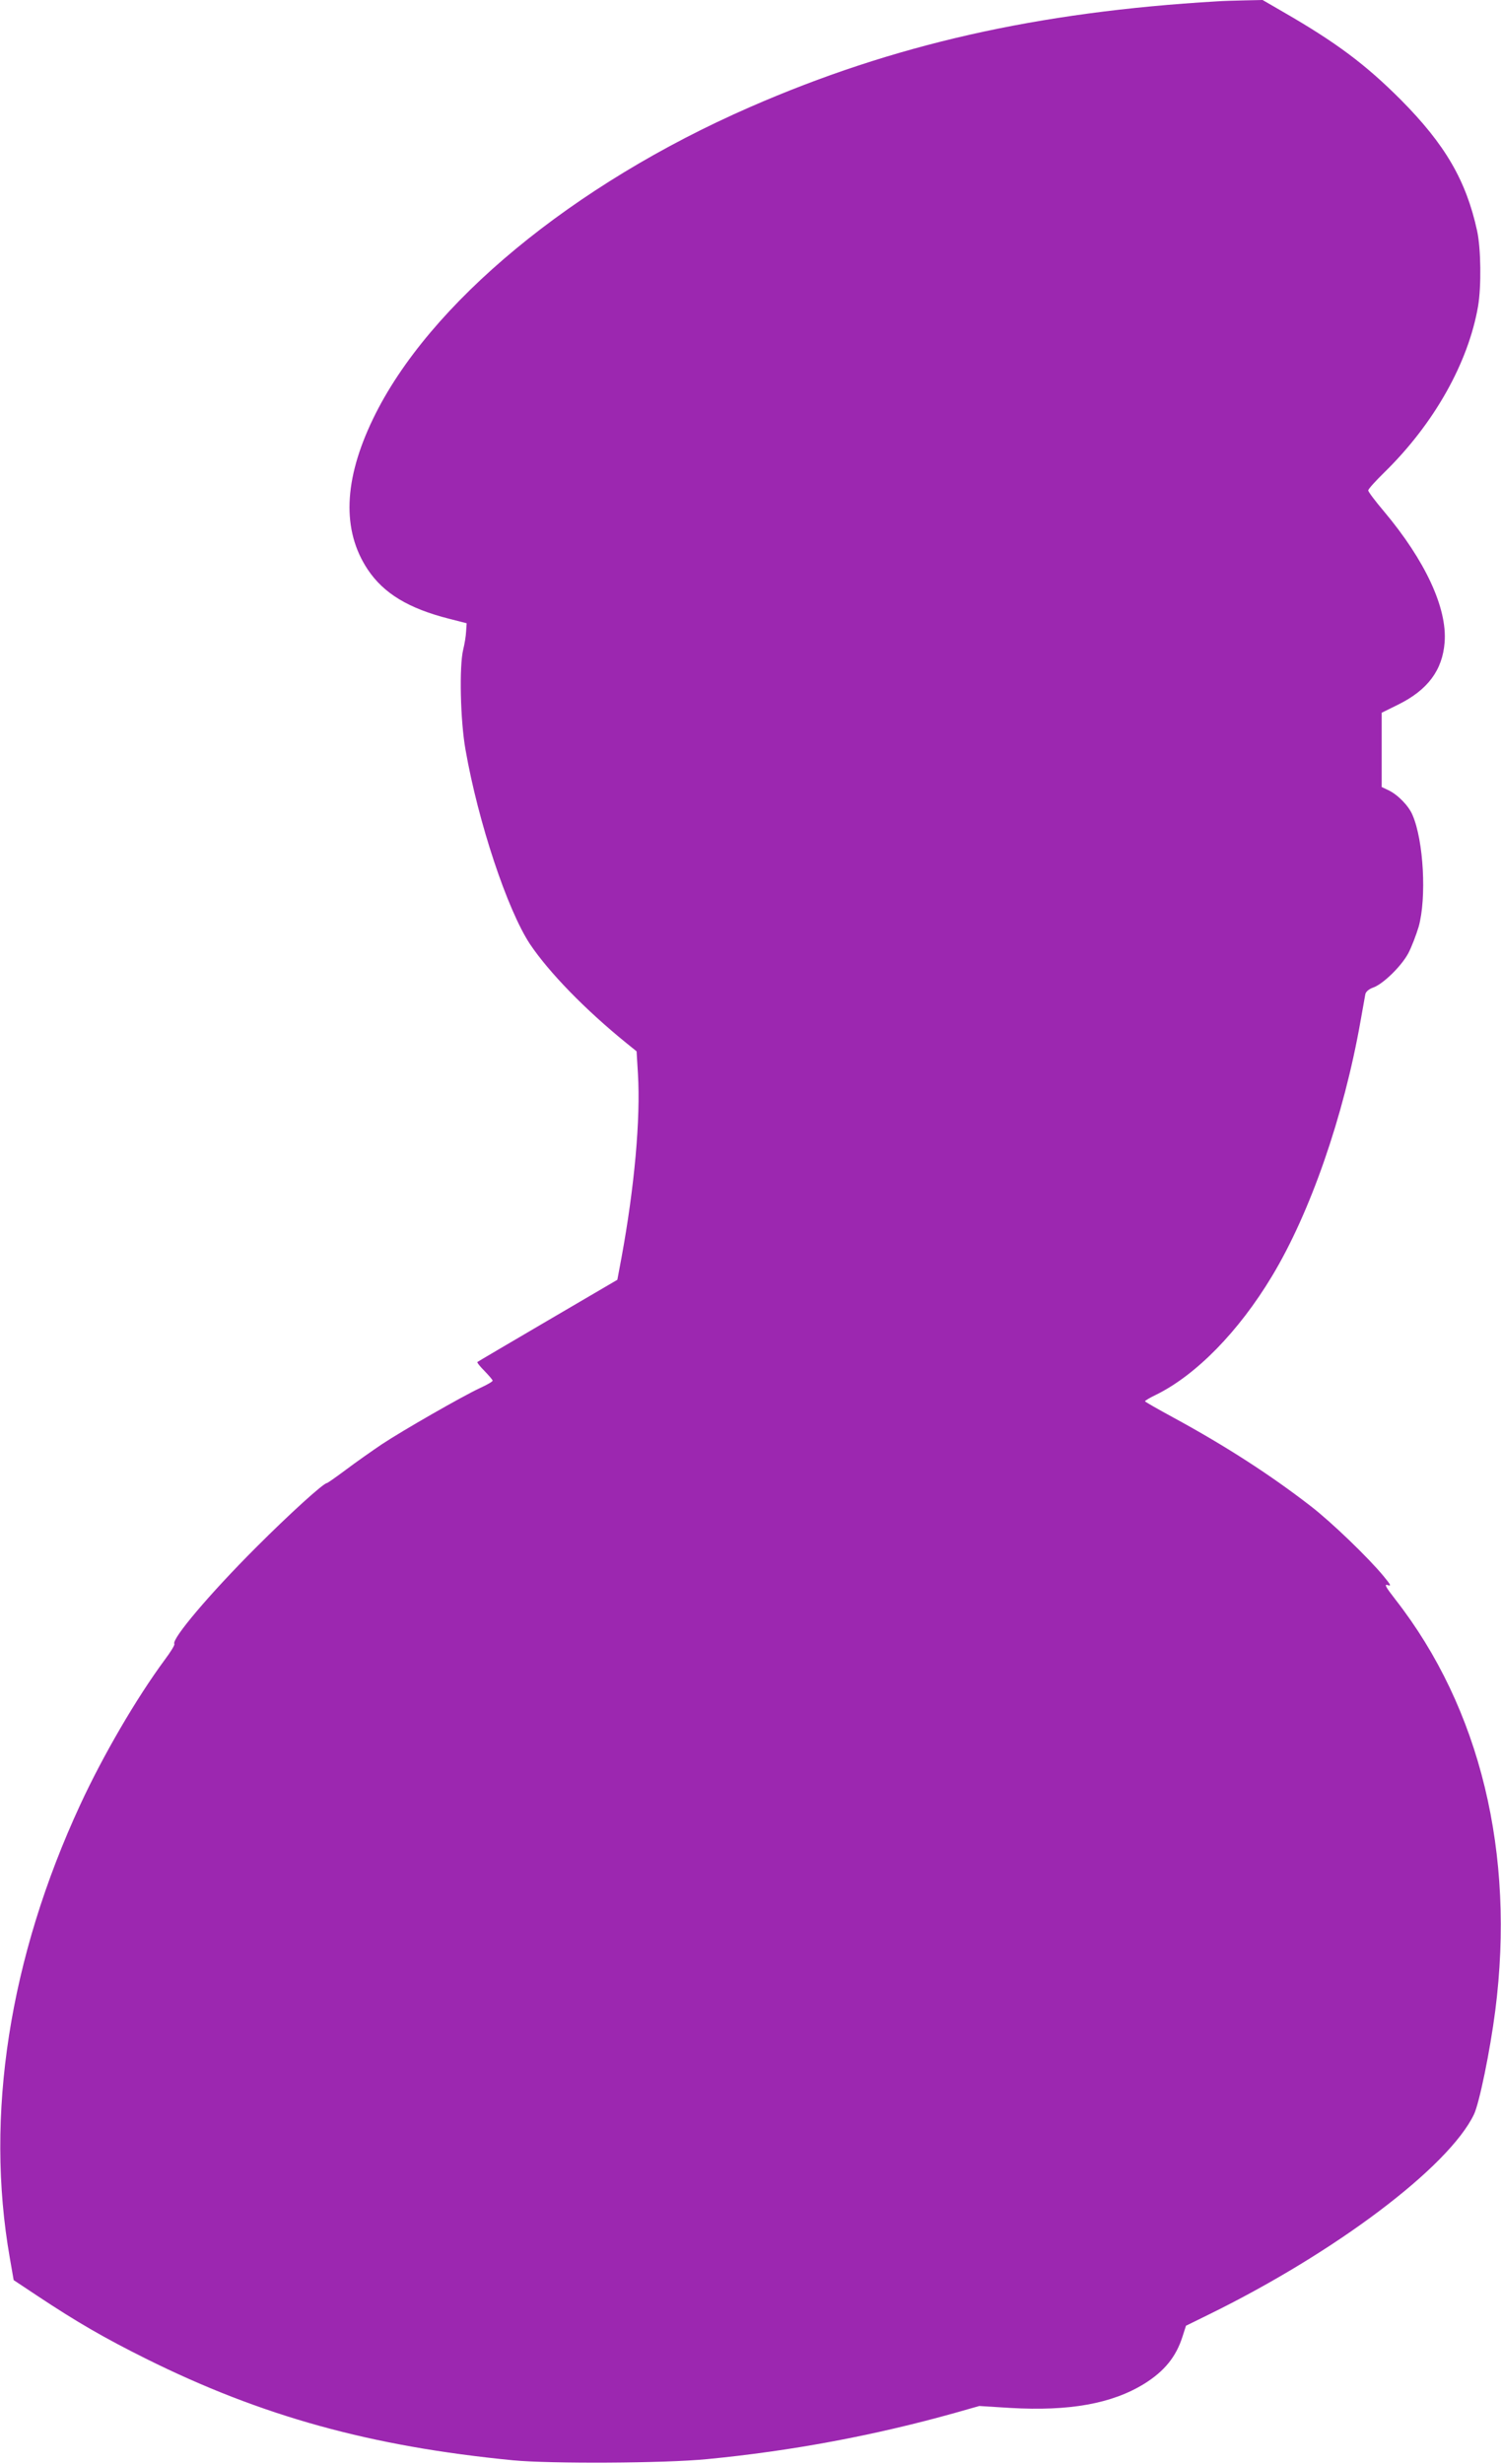 <?xml version="1.0" standalone="no"?>
<!DOCTYPE svg PUBLIC "-//W3C//DTD SVG 20010904//EN"
 "http://www.w3.org/TR/2001/REC-SVG-20010904/DTD/svg10.dtd">
<svg version="1.0" xmlns="http://www.w3.org/2000/svg"
 width="780pt" height="1280pt" viewBox="0 0 780 1280"
 preserveAspectRatio="xMidYMid meet">
<g transform="translate(0,1280) scale(0.1,-0.1)"
fill="#9c27b0" stroke="none">
<path d="M6325 12793 c-936 -55 -1683 -224 -2427 -549 -921 -402 -1671 -1022
-1959 -1619 -154 -319 -163 -581 -28 -784 83 -124 211 -202 424 -256 l90 -23
-3 -44 c-1 -23 -8 -65 -15 -93 -21 -86 -15 -369 12 -520 66 -377 217 -831 335
-1010 99 -147 285 -339 502 -515 l52 -42 7 -116 c14 -237 -18 -590 -86 -959
l-21 -112 -362 -212 c-198 -116 -363 -213 -365 -215 -3 -3 14 -24 37 -47 23
-24 42 -46 42 -50 0 -5 -30 -22 -67 -39 -94 -44 -399 -219 -508 -291 -49 -33
-133 -92 -185 -131 -52 -39 -98 -71 -101 -71 -18 0 -194 -160 -369 -335 -238
-238 -440 -476 -424 -501 3 -5 -19 -41 -49 -81 -149 -202 -321 -497 -440 -754
-369 -797 -496 -1615 -366 -2355 l20 -115 122 -81 c208 -138 350 -220 567
-328 599 -298 1166 -455 1905 -527 197 -19 787 -16 1010 6 437 42 870 123
1287 240 l127 36 160 -10 c308 -18 530 22 698 126 104 65 165 140 198 245 l18
56 120 59 c658 323 1244 765 1376 1038 28 57 84 330 111 539 105 817 -78 1572
-518 2136 -52 67 -60 82 -41 76 20 -7 17 0 -21 46 -78 95 -272 282 -380 365
-208 161 -440 311 -712 459 -81 44 -148 82 -148 85 0 3 26 19 58 34 207 102
429 328 602 616 199 330 373 832 460 1325 12 66 23 129 25 140 3 13 18 26 40
34 52 18 147 111 183 178 17 32 41 95 54 138 42 150 26 448 -32 581 -20 48
-77 106 -126 129 l-34 16 0 193 0 193 85 42 c154 76 231 179 242 324 14 178
-101 425 -315 680 -45 53 -82 102 -82 109 0 7 37 48 83 93 258 252 437 569
488 865 17 102 15 297 -5 390 -57 262 -166 449 -396 681 -185 185 -336 298
-612 457 l-107 62 -93 -2 c-51 -1 -115 -3 -143 -5z"/>
</g>
</svg>
